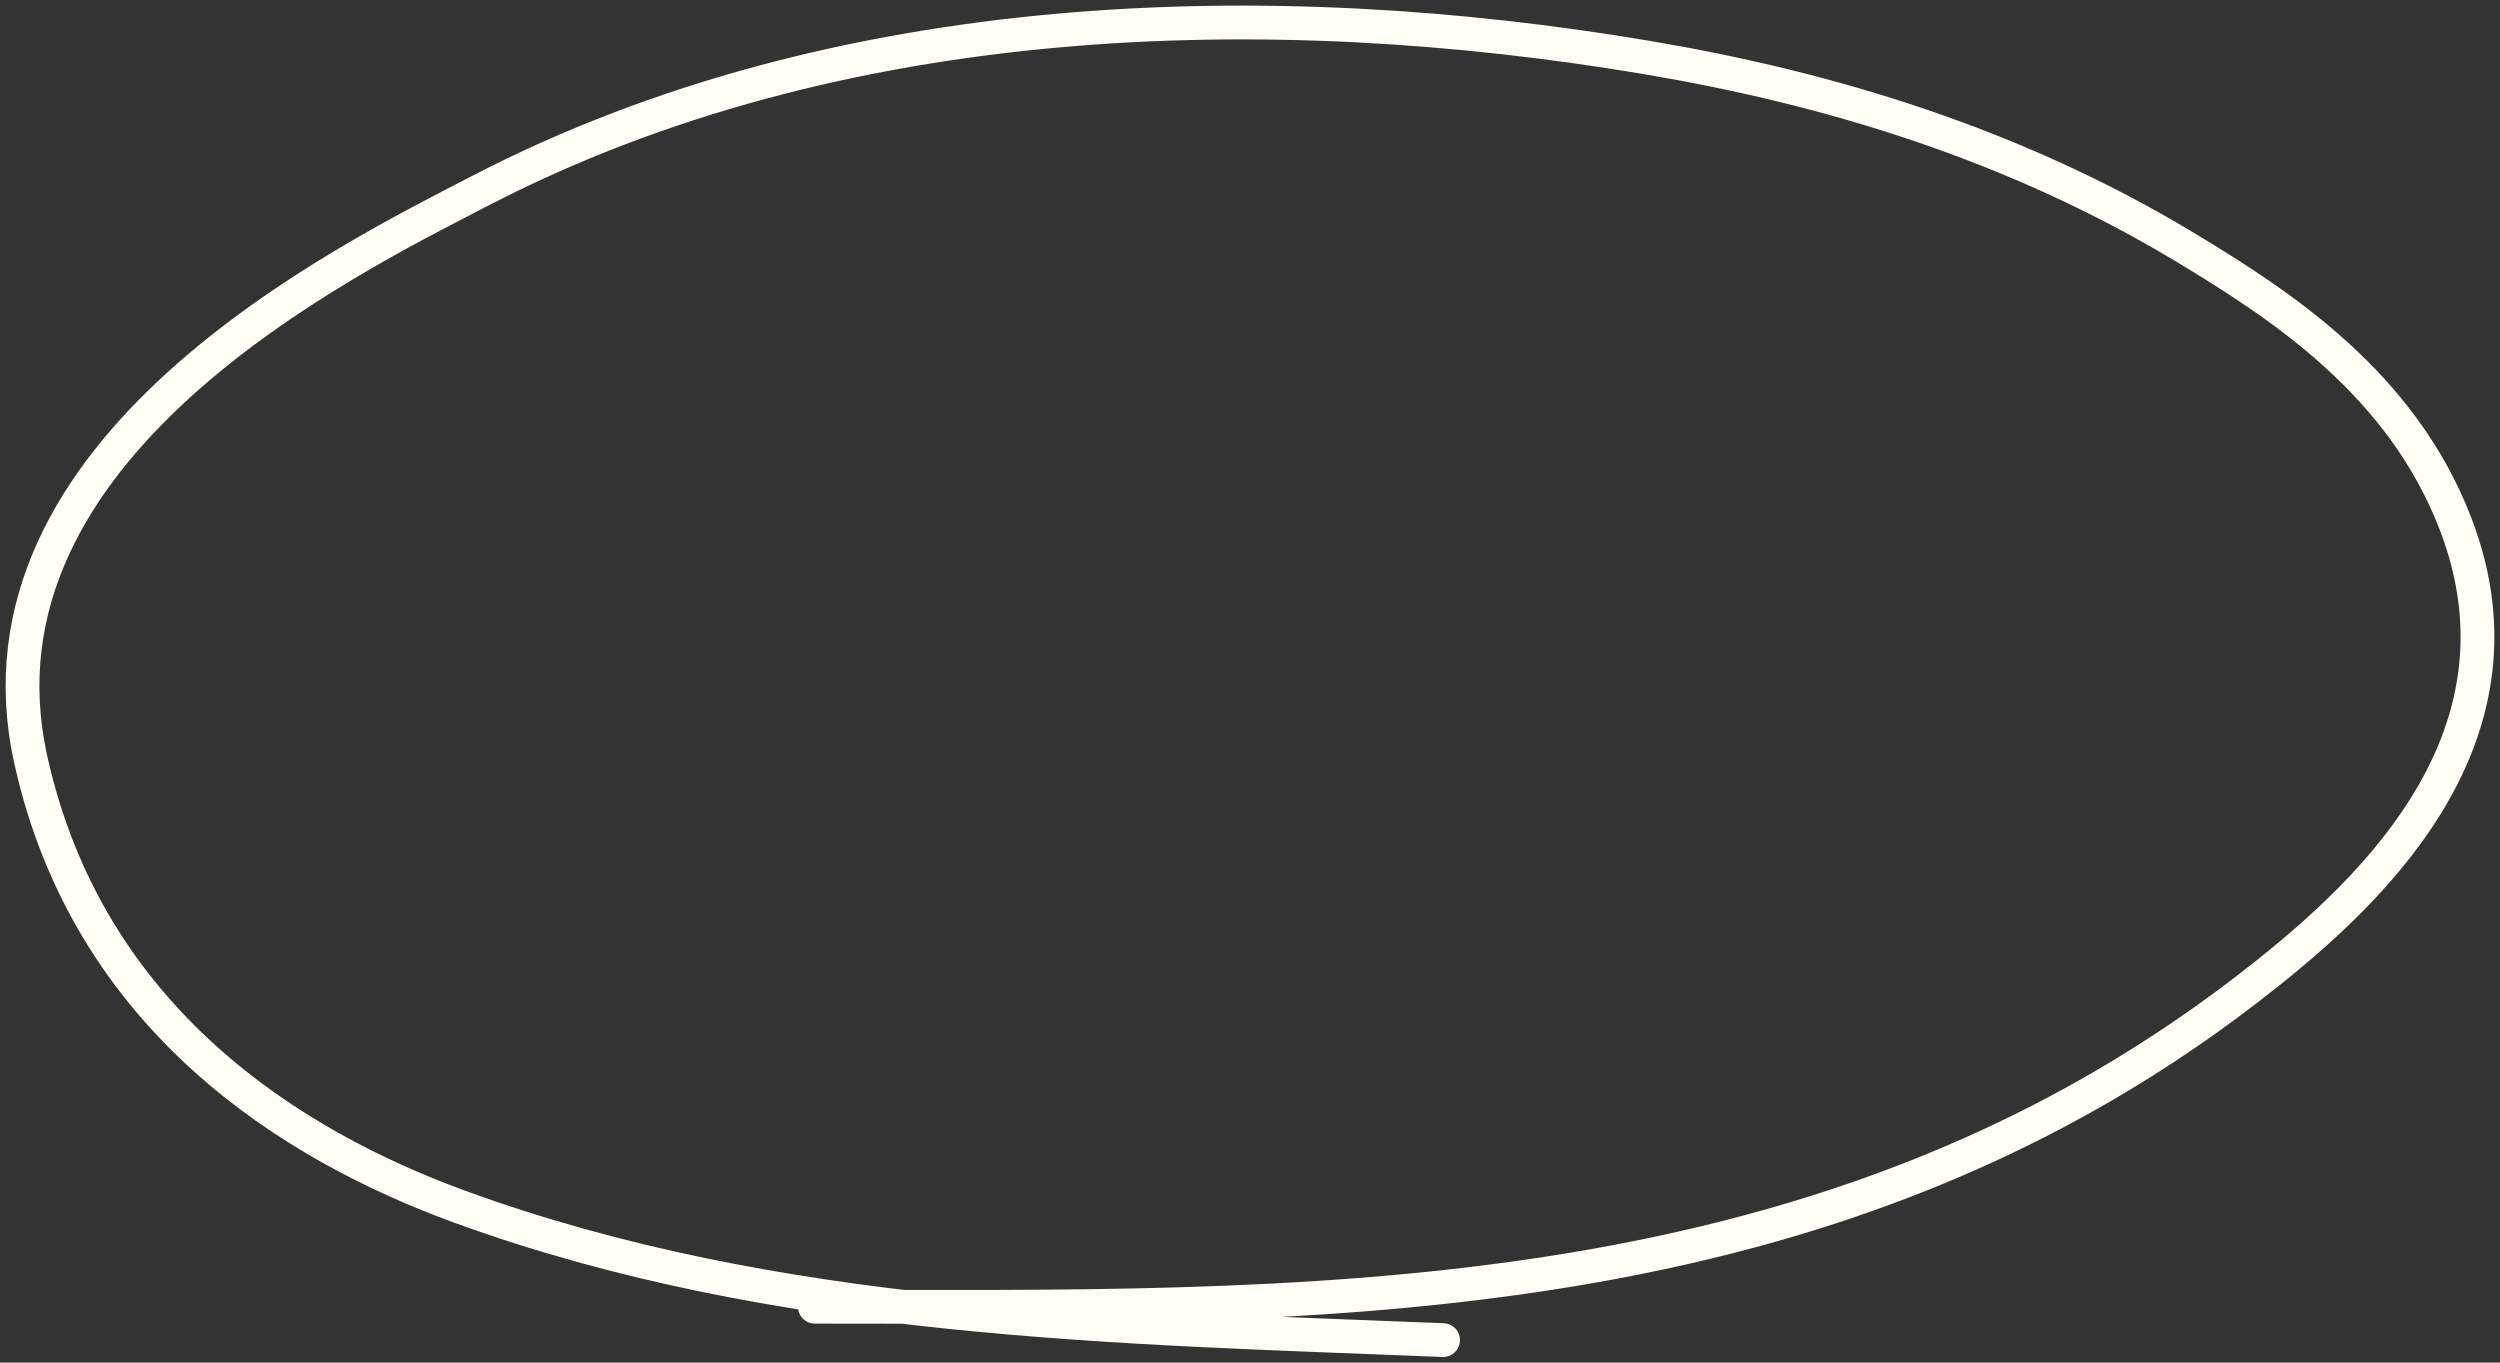 <?xml version="1.0" encoding="UTF-8"?> <svg xmlns="http://www.w3.org/2000/svg" width="222" height="121" viewBox="0 0 222 121" fill="none"><rect x="0" y="0" width="222" height="121" fill="#333333" stroke="none"/> <path d="M72.363 116.037C114.744 116.037 160.887 117.575 199.477 87.893C209.662 80.059 225.613 65.999 218.015 46.417C213.219 34.055 202.654 27.152 194.068 21.975C178.892 12.825 162.491 7.845 146.231 5.105C112.936 -0.506 74.533 0.401 42.612 16.955C30.718 23.123 -3.36 39.776 2.72 67.402C7.822 90.582 26.026 101.752 40.809 107.15C69.008 117.446 99.26 117.828 128.144 119" stroke="#FEFEF4" stroke-width="3" stroke-linecap="round"></path> </svg> 
